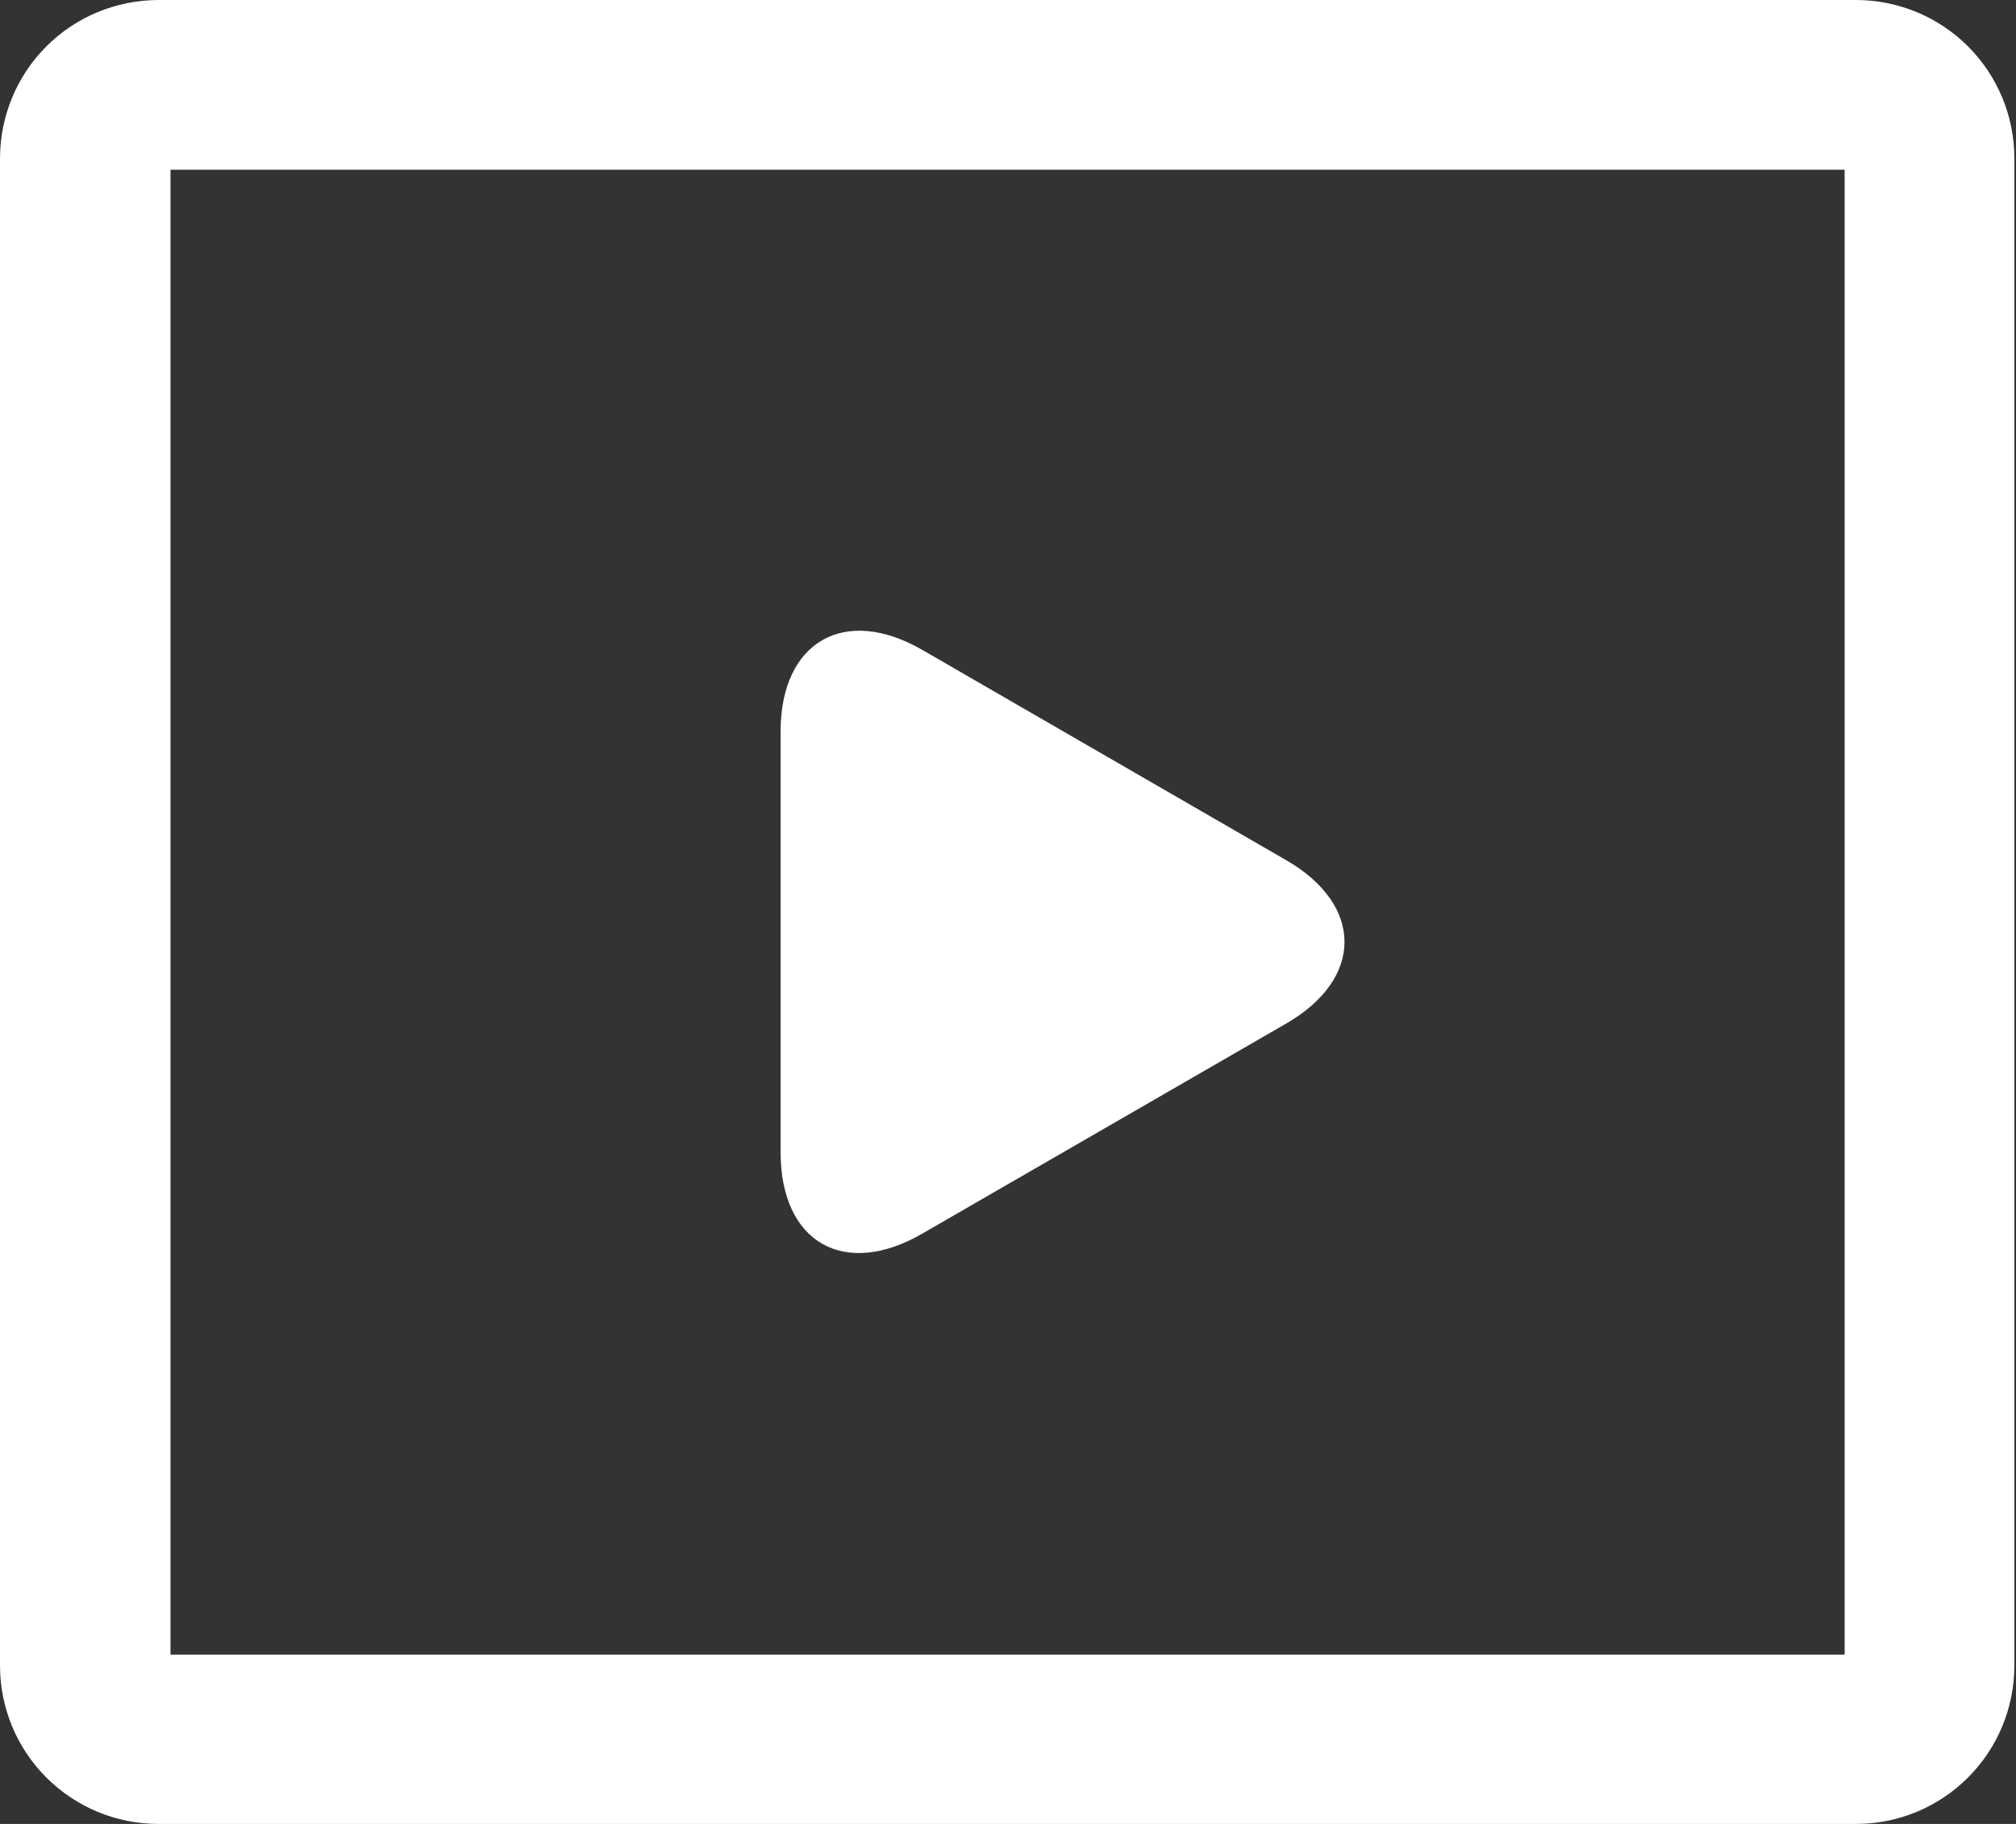 <svg width="21" height="19" viewBox="0 0 21 19" fill="none" xmlns="http://www.w3.org/2000/svg">
<rect x="0" y="0" width="21" height="19" fill="#333333" stroke="none"/>
<path fill-rule="evenodd" clip-rule="evenodd" d="M1.649 0H19.335C19.772 0.001 20.191 0.174 20.5 0.483C20.809 0.792 20.983 1.212 20.983 1.649V17.351C20.983 17.789 20.809 18.208 20.5 18.517C20.191 18.826 19.772 19 19.335 19H1.649C1.211 19 0.792 18.826 0.483 18.517C0.174 18.208 0 17.789 0 17.351V1.649C0.001 1.212 0.174 0.792 0.483 0.483C0.792 0.174 1.212 0.001 1.649 0ZM1.776 17.236H19.215V1.768H1.776V17.236ZM13.397 10.663L9.607 12.851C8.796 13.32 8.131 12.947 8.131 12V7.622C8.131 6.685 8.796 6.302 9.607 6.77L13.397 8.96C14.208 9.428 14.208 10.195 13.397 10.663Z" fill="white"/>
</svg>
